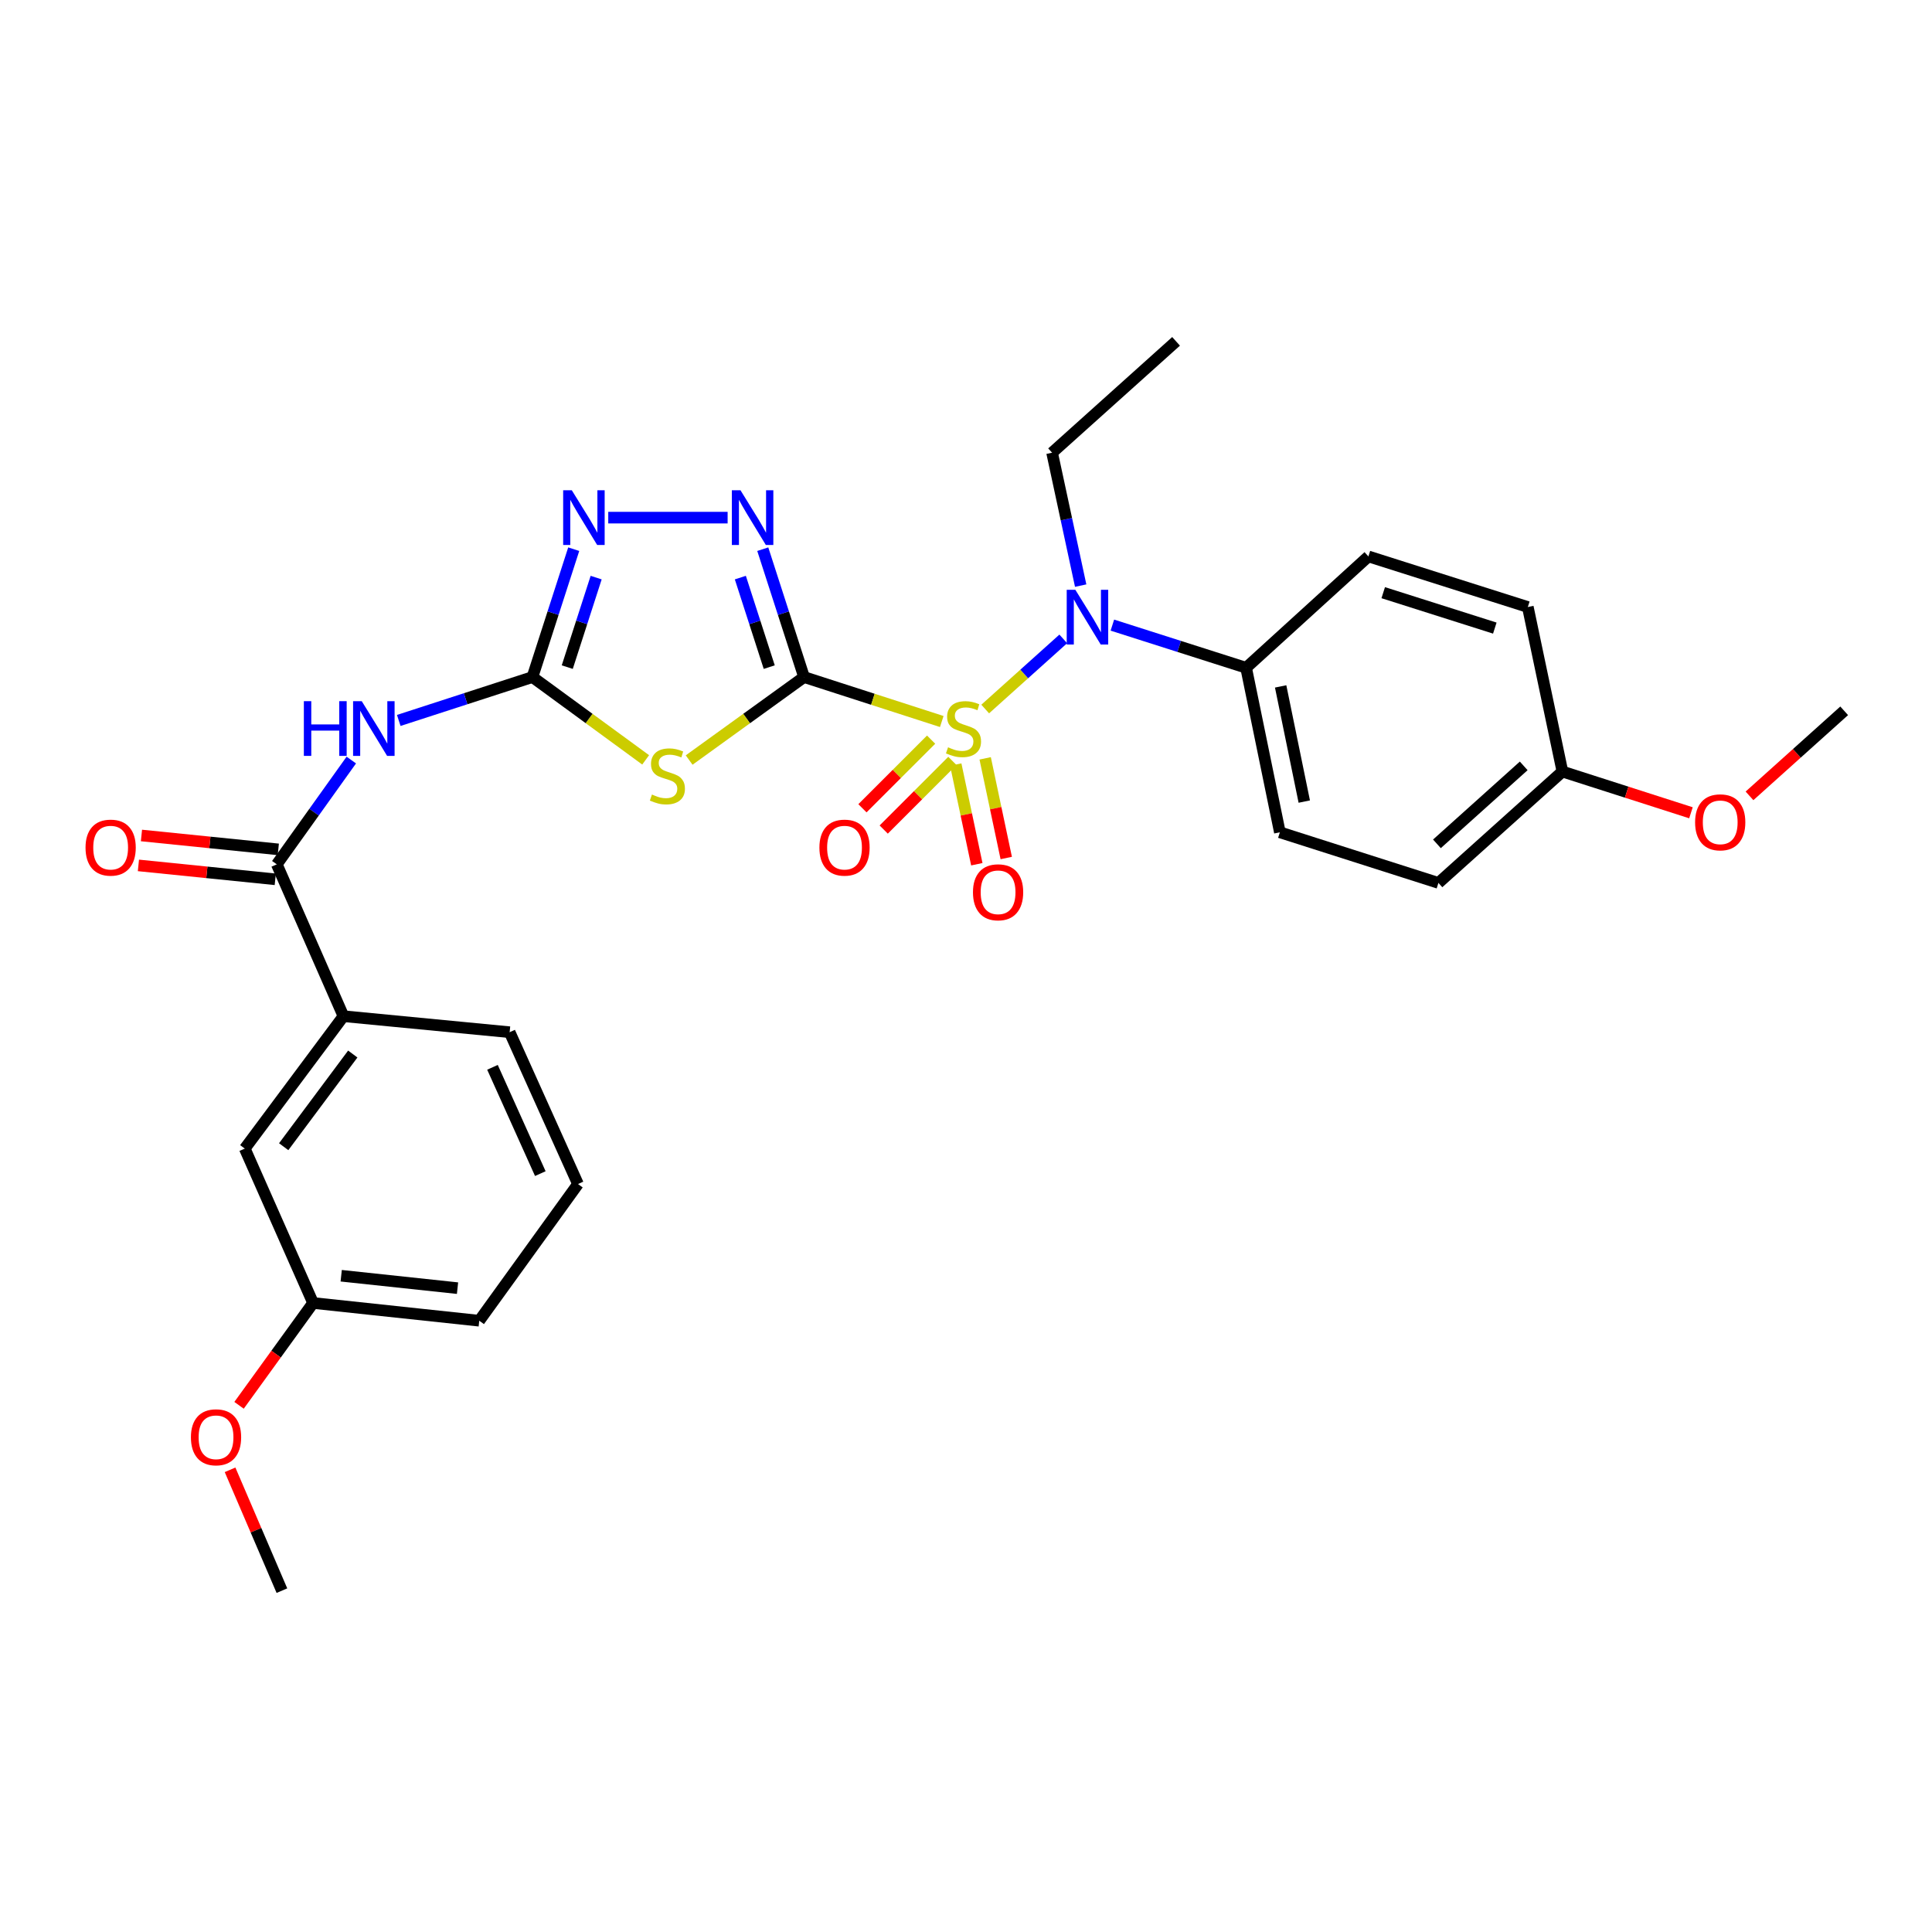<?xml version='1.0' encoding='iso-8859-1'?>
<svg version='1.1' baseProfile='full'
              xmlns='http://www.w3.org/2000/svg'
                      xmlns:rdkit='http://www.rdkit.org/xml'
                      xmlns:xlink='http://www.w3.org/1999/xlink'
                  xml:space='preserve'
width='1000px' height='1000px' viewBox='0 0 1000 1000'>
<!-- END OF HEADER -->
<rect style='opacity:1.0;fill:#FFFFFF;stroke:none' width='1000' height='1000' x='0' y='0'> </rect>
<path class='bond-0' d='M 416.177,350.446 L 451.816,361.949' style='fill:none;fill-rule:evenodd;stroke:#000000;stroke-width:6px;stroke-linecap:butt;stroke-linejoin:miter;stroke-opacity:1' />
<path class='bond-0' d='M 451.816,361.949 L 487.456,373.453' style='fill:none;fill-rule:evenodd;stroke:#CCCC00;stroke-width:6px;stroke-linecap:butt;stroke-linejoin:miter;stroke-opacity:1' />
<path class='bond-1' d='M 416.177,350.446 L 386.439,371.92' style='fill:none;fill-rule:evenodd;stroke:#000000;stroke-width:6px;stroke-linecap:butt;stroke-linejoin:miter;stroke-opacity:1' />
<path class='bond-1' d='M 386.439,371.92 L 356.7,393.393' style='fill:none;fill-rule:evenodd;stroke:#CCCC00;stroke-width:6px;stroke-linecap:butt;stroke-linejoin:miter;stroke-opacity:1' />
<path class='bond-3' d='M 416.177,350.446 L 405.494,317.351' style='fill:none;fill-rule:evenodd;stroke:#000000;stroke-width:6px;stroke-linecap:butt;stroke-linejoin:miter;stroke-opacity:1' />
<path class='bond-3' d='M 405.494,317.351 L 394.81,284.255' style='fill:none;fill-rule:evenodd;stroke:#0000FF;stroke-width:6px;stroke-linecap:butt;stroke-linejoin:miter;stroke-opacity:1' />
<path class='bond-3' d='M 398.157,345.3 L 390.679,322.133' style='fill:none;fill-rule:evenodd;stroke:#000000;stroke-width:6px;stroke-linecap:butt;stroke-linejoin:miter;stroke-opacity:1' />
<path class='bond-3' d='M 390.679,322.133 L 383.2,298.967' style='fill:none;fill-rule:evenodd;stroke:#0000FF;stroke-width:6px;stroke-linecap:butt;stroke-linejoin:miter;stroke-opacity:1' />
<path class='bond-6' d='M 509.94,366.991 L 530.145,348.842' style='fill:none;fill-rule:evenodd;stroke:#CCCC00;stroke-width:6px;stroke-linecap:butt;stroke-linejoin:miter;stroke-opacity:1' />
<path class='bond-6' d='M 530.145,348.842 L 550.35,330.693' style='fill:none;fill-rule:evenodd;stroke:#0000FF;stroke-width:6px;stroke-linecap:butt;stroke-linejoin:miter;stroke-opacity:1' />
<path class='bond-8' d='M 481.944,382.833 L 464.172,400.599' style='fill:none;fill-rule:evenodd;stroke:#CCCC00;stroke-width:6px;stroke-linecap:butt;stroke-linejoin:miter;stroke-opacity:1' />
<path class='bond-8' d='M 464.172,400.599 L 446.4,418.366' style='fill:none;fill-rule:evenodd;stroke:#FF0000;stroke-width:6px;stroke-linecap:butt;stroke-linejoin:miter;stroke-opacity:1' />
<path class='bond-8' d='M 492.95,393.842 L 475.178,411.609' style='fill:none;fill-rule:evenodd;stroke:#CCCC00;stroke-width:6px;stroke-linecap:butt;stroke-linejoin:miter;stroke-opacity:1' />
<path class='bond-8' d='M 475.178,411.609 L 457.407,429.376' style='fill:none;fill-rule:evenodd;stroke:#FF0000;stroke-width:6px;stroke-linecap:butt;stroke-linejoin:miter;stroke-opacity:1' />
<path class='bond-9' d='M 494.692,395.738 L 500.145,421.532' style='fill:none;fill-rule:evenodd;stroke:#CCCC00;stroke-width:6px;stroke-linecap:butt;stroke-linejoin:miter;stroke-opacity:1' />
<path class='bond-9' d='M 500.145,421.532 L 505.598,447.326' style='fill:none;fill-rule:evenodd;stroke:#FF0000;stroke-width:6px;stroke-linecap:butt;stroke-linejoin:miter;stroke-opacity:1' />
<path class='bond-9' d='M 509.923,392.517 L 515.376,418.311' style='fill:none;fill-rule:evenodd;stroke:#CCCC00;stroke-width:6px;stroke-linecap:butt;stroke-linejoin:miter;stroke-opacity:1' />
<path class='bond-9' d='M 515.376,418.311 L 520.829,444.105' style='fill:none;fill-rule:evenodd;stroke:#FF0000;stroke-width:6px;stroke-linecap:butt;stroke-linejoin:miter;stroke-opacity:1' />
<path class='bond-2' d='M 334.196,393.303 L 304.894,371.874' style='fill:none;fill-rule:evenodd;stroke:#CCCC00;stroke-width:6px;stroke-linecap:butt;stroke-linejoin:miter;stroke-opacity:1' />
<path class='bond-2' d='M 304.894,371.874 L 275.592,350.446' style='fill:none;fill-rule:evenodd;stroke:#000000;stroke-width:6px;stroke-linecap:butt;stroke-linejoin:miter;stroke-opacity:1' />
<path class='bond-4' d='M 275.592,350.446 L 240.993,361.672' style='fill:none;fill-rule:evenodd;stroke:#000000;stroke-width:6px;stroke-linecap:butt;stroke-linejoin:miter;stroke-opacity:1' />
<path class='bond-4' d='M 240.993,361.672 L 206.395,372.899' style='fill:none;fill-rule:evenodd;stroke:#0000FF;stroke-width:6px;stroke-linecap:butt;stroke-linejoin:miter;stroke-opacity:1' />
<path class='bond-29' d='M 275.592,350.446 L 286.275,317.351' style='fill:none;fill-rule:evenodd;stroke:#000000;stroke-width:6px;stroke-linecap:butt;stroke-linejoin:miter;stroke-opacity:1' />
<path class='bond-29' d='M 286.275,317.351 L 296.959,284.255' style='fill:none;fill-rule:evenodd;stroke:#0000FF;stroke-width:6px;stroke-linecap:butt;stroke-linejoin:miter;stroke-opacity:1' />
<path class='bond-29' d='M 293.612,345.3 L 301.09,322.133' style='fill:none;fill-rule:evenodd;stroke:#000000;stroke-width:6px;stroke-linecap:butt;stroke-linejoin:miter;stroke-opacity:1' />
<path class='bond-29' d='M 301.09,322.133 L 308.569,298.967' style='fill:none;fill-rule:evenodd;stroke:#0000FF;stroke-width:6px;stroke-linecap:butt;stroke-linejoin:miter;stroke-opacity:1' />
<path class='bond-5' d='M 376.616,267.928 L 314.829,267.928' style='fill:none;fill-rule:evenodd;stroke:#0000FF;stroke-width:6px;stroke-linecap:butt;stroke-linejoin:miter;stroke-opacity:1' />
<path class='bond-7' d='M 181.836,393.404 L 162.551,420.392' style='fill:none;fill-rule:evenodd;stroke:#0000FF;stroke-width:6px;stroke-linecap:butt;stroke-linejoin:miter;stroke-opacity:1' />
<path class='bond-7' d='M 162.551,420.392 L 143.265,447.381' style='fill:none;fill-rule:evenodd;stroke:#000000;stroke-width:6px;stroke-linecap:butt;stroke-linejoin:miter;stroke-opacity:1' />
<path class='bond-11' d='M 575.764,323.561 L 610.376,334.599' style='fill:none;fill-rule:evenodd;stroke:#0000FF;stroke-width:6px;stroke-linecap:butt;stroke-linejoin:miter;stroke-opacity:1' />
<path class='bond-11' d='M 610.376,334.599 L 644.989,345.637' style='fill:none;fill-rule:evenodd;stroke:#000000;stroke-width:6px;stroke-linecap:butt;stroke-linejoin:miter;stroke-opacity:1' />
<path class='bond-20' d='M 559.355,303.111 L 551.957,268.715' style='fill:none;fill-rule:evenodd;stroke:#0000FF;stroke-width:6px;stroke-linecap:butt;stroke-linejoin:miter;stroke-opacity:1' />
<path class='bond-20' d='M 551.957,268.715 L 544.559,234.319' style='fill:none;fill-rule:evenodd;stroke:#000000;stroke-width:6px;stroke-linecap:butt;stroke-linejoin:miter;stroke-opacity:1' />
<path class='bond-10' d='M 143.265,447.381 L 177.774,525.981' style='fill:none;fill-rule:evenodd;stroke:#000000;stroke-width:6px;stroke-linecap:butt;stroke-linejoin:miter;stroke-opacity:1' />
<path class='bond-12' d='M 144.052,439.637 L 108.635,436.039' style='fill:none;fill-rule:evenodd;stroke:#000000;stroke-width:6px;stroke-linecap:butt;stroke-linejoin:miter;stroke-opacity:1' />
<path class='bond-12' d='M 108.635,436.039 L 73.218,432.442' style='fill:none;fill-rule:evenodd;stroke:#FF0000;stroke-width:6px;stroke-linecap:butt;stroke-linejoin:miter;stroke-opacity:1' />
<path class='bond-12' d='M 142.479,455.125 L 107.062,451.527' style='fill:none;fill-rule:evenodd;stroke:#000000;stroke-width:6px;stroke-linecap:butt;stroke-linejoin:miter;stroke-opacity:1' />
<path class='bond-12' d='M 107.062,451.527 L 71.645,447.93' style='fill:none;fill-rule:evenodd;stroke:#FF0000;stroke-width:6px;stroke-linecap:butt;stroke-linejoin:miter;stroke-opacity:1' />
<path class='bond-13' d='M 177.774,525.981 L 126.694,594.505' style='fill:none;fill-rule:evenodd;stroke:#000000;stroke-width:6px;stroke-linecap:butt;stroke-linejoin:miter;stroke-opacity:1' />
<path class='bond-13' d='M 182.594,545.564 L 146.838,593.531' style='fill:none;fill-rule:evenodd;stroke:#000000;stroke-width:6px;stroke-linecap:butt;stroke-linejoin:miter;stroke-opacity:1' />
<path class='bond-23' d='M 177.774,525.981 L 263.795,534.266' style='fill:none;fill-rule:evenodd;stroke:#000000;stroke-width:6px;stroke-linecap:butt;stroke-linejoin:miter;stroke-opacity:1' />
<path class='bond-14' d='M 644.989,345.637 L 662.459,430.801' style='fill:none;fill-rule:evenodd;stroke:#000000;stroke-width:6px;stroke-linecap:butt;stroke-linejoin:miter;stroke-opacity:1' />
<path class='bond-14' d='M 662.86,355.283 L 675.089,414.898' style='fill:none;fill-rule:evenodd;stroke:#000000;stroke-width:6px;stroke-linecap:butt;stroke-linejoin:miter;stroke-opacity:1' />
<path class='bond-15' d='M 644.989,345.637 L 708.289,288.001' style='fill:none;fill-rule:evenodd;stroke:#000000;stroke-width:6px;stroke-linecap:butt;stroke-linejoin:miter;stroke-opacity:1' />
<path class='bond-16' d='M 126.694,594.505 L 162.051,674.42' style='fill:none;fill-rule:evenodd;stroke:#000000;stroke-width:6px;stroke-linecap:butt;stroke-linejoin:miter;stroke-opacity:1' />
<path class='bond-18' d='M 662.459,430.801 L 744.528,456.998' style='fill:none;fill-rule:evenodd;stroke:#000000;stroke-width:6px;stroke-linecap:butt;stroke-linejoin:miter;stroke-opacity:1' />
<path class='bond-19' d='M 708.289,288.001 L 790.798,314.19' style='fill:none;fill-rule:evenodd;stroke:#000000;stroke-width:6px;stroke-linecap:butt;stroke-linejoin:miter;stroke-opacity:1' />
<path class='bond-19' d='M 715.956,306.768 L 773.712,325.1' style='fill:none;fill-rule:evenodd;stroke:#000000;stroke-width:6px;stroke-linecap:butt;stroke-linejoin:miter;stroke-opacity:1' />
<path class='bond-21' d='M 162.051,674.42 L 142.89,700.905' style='fill:none;fill-rule:evenodd;stroke:#000000;stroke-width:6px;stroke-linecap:butt;stroke-linejoin:miter;stroke-opacity:1' />
<path class='bond-21' d='M 142.89,700.905 L 123.729,727.389' style='fill:none;fill-rule:evenodd;stroke:#FF0000;stroke-width:6px;stroke-linecap:butt;stroke-linejoin:miter;stroke-opacity:1' />
<path class='bond-31' d='M 162.051,674.42 L 248.062,683.605' style='fill:none;fill-rule:evenodd;stroke:#000000;stroke-width:6px;stroke-linecap:butt;stroke-linejoin:miter;stroke-opacity:1' />
<path class='bond-31' d='M 176.605,660.318 L 236.814,666.747' style='fill:none;fill-rule:evenodd;stroke:#000000;stroke-width:6px;stroke-linecap:butt;stroke-linejoin:miter;stroke-opacity:1' />
<path class='bond-17' d='M 808.701,399.354 L 790.798,314.19' style='fill:none;fill-rule:evenodd;stroke:#000000;stroke-width:6px;stroke-linecap:butt;stroke-linejoin:miter;stroke-opacity:1' />
<path class='bond-22' d='M 808.701,399.354 L 841.969,410.024' style='fill:none;fill-rule:evenodd;stroke:#000000;stroke-width:6px;stroke-linecap:butt;stroke-linejoin:miter;stroke-opacity:1' />
<path class='bond-22' d='M 841.969,410.024 L 875.236,420.694' style='fill:none;fill-rule:evenodd;stroke:#FF0000;stroke-width:6px;stroke-linecap:butt;stroke-linejoin:miter;stroke-opacity:1' />
<path class='bond-30' d='M 808.701,399.354 L 744.528,456.998' style='fill:none;fill-rule:evenodd;stroke:#000000;stroke-width:6px;stroke-linecap:butt;stroke-linejoin:miter;stroke-opacity:1' />
<path class='bond-30' d='M 788.672,396.419 L 743.751,436.77' style='fill:none;fill-rule:evenodd;stroke:#000000;stroke-width:6px;stroke-linecap:butt;stroke-linejoin:miter;stroke-opacity:1' />
<path class='bond-28' d='M 544.559,234.319 L 608.733,176.683' style='fill:none;fill-rule:evenodd;stroke:#000000;stroke-width:6px;stroke-linecap:butt;stroke-linejoin:miter;stroke-opacity:1' />
<path class='bond-27' d='M 119.08,760.774 L 132.501,792.045' style='fill:none;fill-rule:evenodd;stroke:#FF0000;stroke-width:6px;stroke-linecap:butt;stroke-linejoin:miter;stroke-opacity:1' />
<path class='bond-27' d='M 132.501,792.045 L 145.921,823.317' style='fill:none;fill-rule:evenodd;stroke:#000000;stroke-width:6px;stroke-linecap:butt;stroke-linejoin:miter;stroke-opacity:1' />
<path class='bond-26' d='M 905.537,411.938 L 930.041,389.927' style='fill:none;fill-rule:evenodd;stroke:#FF0000;stroke-width:6px;stroke-linecap:butt;stroke-linejoin:miter;stroke-opacity:1' />
<path class='bond-26' d='M 930.041,389.927 L 954.545,367.916' style='fill:none;fill-rule:evenodd;stroke:#000000;stroke-width:6px;stroke-linecap:butt;stroke-linejoin:miter;stroke-opacity:1' />
<path class='bond-24' d='M 263.795,534.266 L 299.168,612.858' style='fill:none;fill-rule:evenodd;stroke:#000000;stroke-width:6px;stroke-linecap:butt;stroke-linejoin:miter;stroke-opacity:1' />
<path class='bond-24' d='M 254.905,552.445 L 279.666,607.459' style='fill:none;fill-rule:evenodd;stroke:#000000;stroke-width:6px;stroke-linecap:butt;stroke-linejoin:miter;stroke-opacity:1' />
<path class='bond-25' d='M 299.168,612.858 L 248.062,683.605' style='fill:none;fill-rule:evenodd;stroke:#000000;stroke-width:6px;stroke-linecap:butt;stroke-linejoin:miter;stroke-opacity:1' />
<path  class='atom-1' d='M 490.704 386.804
Q 491.024 386.924, 492.344 387.484
Q 493.664 388.044, 495.104 388.404
Q 496.584 388.724, 498.024 388.724
Q 500.704 388.724, 502.264 387.444
Q 503.824 386.124, 503.824 383.844
Q 503.824 382.284, 503.024 381.324
Q 502.264 380.364, 501.064 379.844
Q 499.864 379.324, 497.864 378.724
Q 495.344 377.964, 493.824 377.244
Q 492.344 376.524, 491.264 375.004
Q 490.224 373.484, 490.224 370.924
Q 490.224 367.364, 492.624 365.164
Q 495.064 362.964, 499.864 362.964
Q 503.144 362.964, 506.864 364.524
L 505.944 367.604
Q 502.544 366.204, 499.984 366.204
Q 497.224 366.204, 495.704 367.364
Q 494.184 368.484, 494.224 370.444
Q 494.224 371.964, 494.984 372.884
Q 495.784 373.804, 496.904 374.324
Q 498.064 374.844, 499.984 375.444
Q 502.544 376.244, 504.064 377.044
Q 505.584 377.844, 506.664 379.484
Q 507.784 381.084, 507.784 383.844
Q 507.784 387.764, 505.144 389.884
Q 502.544 391.964, 498.184 391.964
Q 495.664 391.964, 493.744 391.404
Q 491.864 390.884, 489.624 389.964
L 490.704 386.804
' fill='#CCCC00'/>
<path  class='atom-2' d='M 337.439 411.245
Q 337.759 411.365, 339.079 411.925
Q 340.399 412.485, 341.839 412.845
Q 343.319 413.165, 344.759 413.165
Q 347.439 413.165, 348.999 411.885
Q 350.559 410.565, 350.559 408.285
Q 350.559 406.725, 349.759 405.765
Q 348.999 404.805, 347.799 404.285
Q 346.599 403.765, 344.599 403.165
Q 342.079 402.405, 340.559 401.685
Q 339.079 400.965, 337.999 399.445
Q 336.959 397.925, 336.959 395.365
Q 336.959 391.805, 339.359 389.605
Q 341.799 387.405, 346.599 387.405
Q 349.879 387.405, 353.599 388.965
L 352.679 392.045
Q 349.279 390.645, 346.719 390.645
Q 343.959 390.645, 342.439 391.805
Q 340.919 392.925, 340.959 394.885
Q 340.959 396.405, 341.719 397.325
Q 342.519 398.245, 343.639 398.765
Q 344.799 399.285, 346.719 399.885
Q 349.279 400.685, 350.799 401.485
Q 352.319 402.285, 353.399 403.925
Q 354.519 405.525, 354.519 408.285
Q 354.519 412.205, 351.879 414.325
Q 349.279 416.405, 344.919 416.405
Q 342.399 416.405, 340.479 415.845
Q 338.599 415.325, 336.359 414.405
L 337.439 411.245
' fill='#CCCC00'/>
<path  class='atom-4' d='M 383.279 253.768
L 392.559 268.768
Q 393.479 270.248, 394.959 272.928
Q 396.439 275.608, 396.519 275.768
L 396.519 253.768
L 400.279 253.768
L 400.279 282.088
L 396.399 282.088
L 386.439 265.688
Q 385.279 263.768, 384.039 261.568
Q 382.839 259.368, 382.479 258.688
L 382.479 282.088
L 378.799 282.088
L 378.799 253.768
L 383.279 253.768
' fill='#0000FF'/>
<path  class='atom-5' d='M 157.277 362.924
L 161.117 362.924
L 161.117 374.964
L 175.597 374.964
L 175.597 362.924
L 179.437 362.924
L 179.437 391.244
L 175.597 391.244
L 175.597 378.164
L 161.117 378.164
L 161.117 391.244
L 157.277 391.244
L 157.277 362.924
' fill='#0000FF'/>
<path  class='atom-5' d='M 187.237 362.924
L 196.517 377.924
Q 197.437 379.404, 198.917 382.084
Q 200.397 384.764, 200.477 384.924
L 200.477 362.924
L 204.237 362.924
L 204.237 391.244
L 200.357 391.244
L 190.397 374.844
Q 189.237 372.924, 187.997 370.724
Q 186.797 368.524, 186.437 367.844
L 186.437 391.244
L 182.757 391.244
L 182.757 362.924
L 187.237 362.924
' fill='#0000FF'/>
<path  class='atom-6' d='M 295.97 253.768
L 305.25 268.768
Q 306.17 270.248, 307.65 272.928
Q 309.13 275.608, 309.21 275.768
L 309.21 253.768
L 312.97 253.768
L 312.97 282.088
L 309.09 282.088
L 299.13 265.688
Q 297.97 263.768, 296.73 261.568
Q 295.53 259.368, 295.17 258.688
L 295.17 282.088
L 291.49 282.088
L 291.49 253.768
L 295.97 253.768
' fill='#0000FF'/>
<path  class='atom-7' d='M 556.609 305.288
L 565.889 320.288
Q 566.809 321.768, 568.289 324.448
Q 569.769 327.128, 569.849 327.288
L 569.849 305.288
L 573.609 305.288
L 573.609 333.608
L 569.729 333.608
L 559.769 317.208
Q 558.609 315.288, 557.369 313.088
Q 556.169 310.888, 555.809 310.208
L 555.809 333.608
L 552.129 333.608
L 552.129 305.288
L 556.609 305.288
' fill='#0000FF'/>
<path  class='atom-9' d='M 424.124 438.726
Q 424.124 431.926, 427.484 428.126
Q 430.844 424.326, 437.124 424.326
Q 443.404 424.326, 446.764 428.126
Q 450.124 431.926, 450.124 438.726
Q 450.124 445.606, 446.724 449.526
Q 443.324 453.406, 437.124 453.406
Q 430.884 453.406, 427.484 449.526
Q 424.124 445.646, 424.124 438.726
M 437.124 450.206
Q 441.444 450.206, 443.764 447.326
Q 446.124 444.406, 446.124 438.726
Q 446.124 433.166, 443.764 430.366
Q 441.444 427.526, 437.124 427.526
Q 432.804 427.526, 430.444 430.326
Q 428.124 433.126, 428.124 438.726
Q 428.124 444.446, 430.444 447.326
Q 432.804 450.206, 437.124 450.206
' fill='#FF0000'/>
<path  class='atom-10' d='M 503.607 461.844
Q 503.607 455.044, 506.967 451.244
Q 510.327 447.444, 516.607 447.444
Q 522.887 447.444, 526.247 451.244
Q 529.607 455.044, 529.607 461.844
Q 529.607 468.724, 526.207 472.644
Q 522.807 476.524, 516.607 476.524
Q 510.367 476.524, 506.967 472.644
Q 503.607 468.764, 503.607 461.844
M 516.607 473.324
Q 520.927 473.324, 523.247 470.444
Q 525.607 467.524, 525.607 461.844
Q 525.607 456.284, 523.247 453.484
Q 520.927 450.644, 516.607 450.644
Q 512.287 450.644, 509.927 453.444
Q 507.607 456.244, 507.607 461.844
Q 507.607 467.564, 509.927 470.444
Q 512.287 473.324, 516.607 473.324
' fill='#FF0000'/>
<path  class='atom-13' d='M 44.271 438.726
Q 44.271 431.926, 47.631 428.126
Q 50.991 424.326, 57.271 424.326
Q 63.551 424.326, 66.911 428.126
Q 70.271 431.926, 70.271 438.726
Q 70.271 445.606, 66.871 449.526
Q 63.471 453.406, 57.271 453.406
Q 51.031 453.406, 47.631 449.526
Q 44.271 445.646, 44.271 438.726
M 57.271 450.206
Q 61.591 450.206, 63.911 447.326
Q 66.271 444.406, 66.271 438.726
Q 66.271 433.166, 63.911 430.366
Q 61.591 427.526, 57.271 427.526
Q 52.951 427.526, 50.591 430.326
Q 48.271 433.126, 48.271 438.726
Q 48.271 444.446, 50.591 447.326
Q 52.951 450.206, 57.271 450.206
' fill='#FF0000'/>
<path  class='atom-22' d='M 98.819 743.932
Q 98.819 737.132, 102.179 733.332
Q 105.539 729.532, 111.819 729.532
Q 118.099 729.532, 121.459 733.332
Q 124.819 737.132, 124.819 743.932
Q 124.819 750.812, 121.419 754.732
Q 118.019 758.612, 111.819 758.612
Q 105.579 758.612, 102.179 754.732
Q 98.819 750.852, 98.819 743.932
M 111.819 755.412
Q 116.139 755.412, 118.459 752.532
Q 120.819 749.612, 120.819 743.932
Q 120.819 738.372, 118.459 735.572
Q 116.139 732.732, 111.819 732.732
Q 107.499 732.732, 105.139 735.532
Q 102.819 738.332, 102.819 743.932
Q 102.819 749.652, 105.139 752.532
Q 107.499 755.412, 111.819 755.412
' fill='#FF0000'/>
<path  class='atom-23' d='M 877.38 425.631
Q 877.38 418.831, 880.74 415.031
Q 884.1 411.231, 890.38 411.231
Q 896.66 411.231, 900.02 415.031
Q 903.38 418.831, 903.38 425.631
Q 903.38 432.511, 899.98 436.431
Q 896.58 440.311, 890.38 440.311
Q 884.14 440.311, 880.74 436.431
Q 877.38 432.551, 877.38 425.631
M 890.38 437.111
Q 894.7 437.111, 897.02 434.231
Q 899.38 431.311, 899.38 425.631
Q 899.38 420.071, 897.02 417.271
Q 894.7 414.431, 890.38 414.431
Q 886.06 414.431, 883.7 417.231
Q 881.38 420.031, 881.38 425.631
Q 881.38 431.351, 883.7 434.231
Q 886.06 437.111, 890.38 437.111
' fill='#FF0000'/>
</svg>
